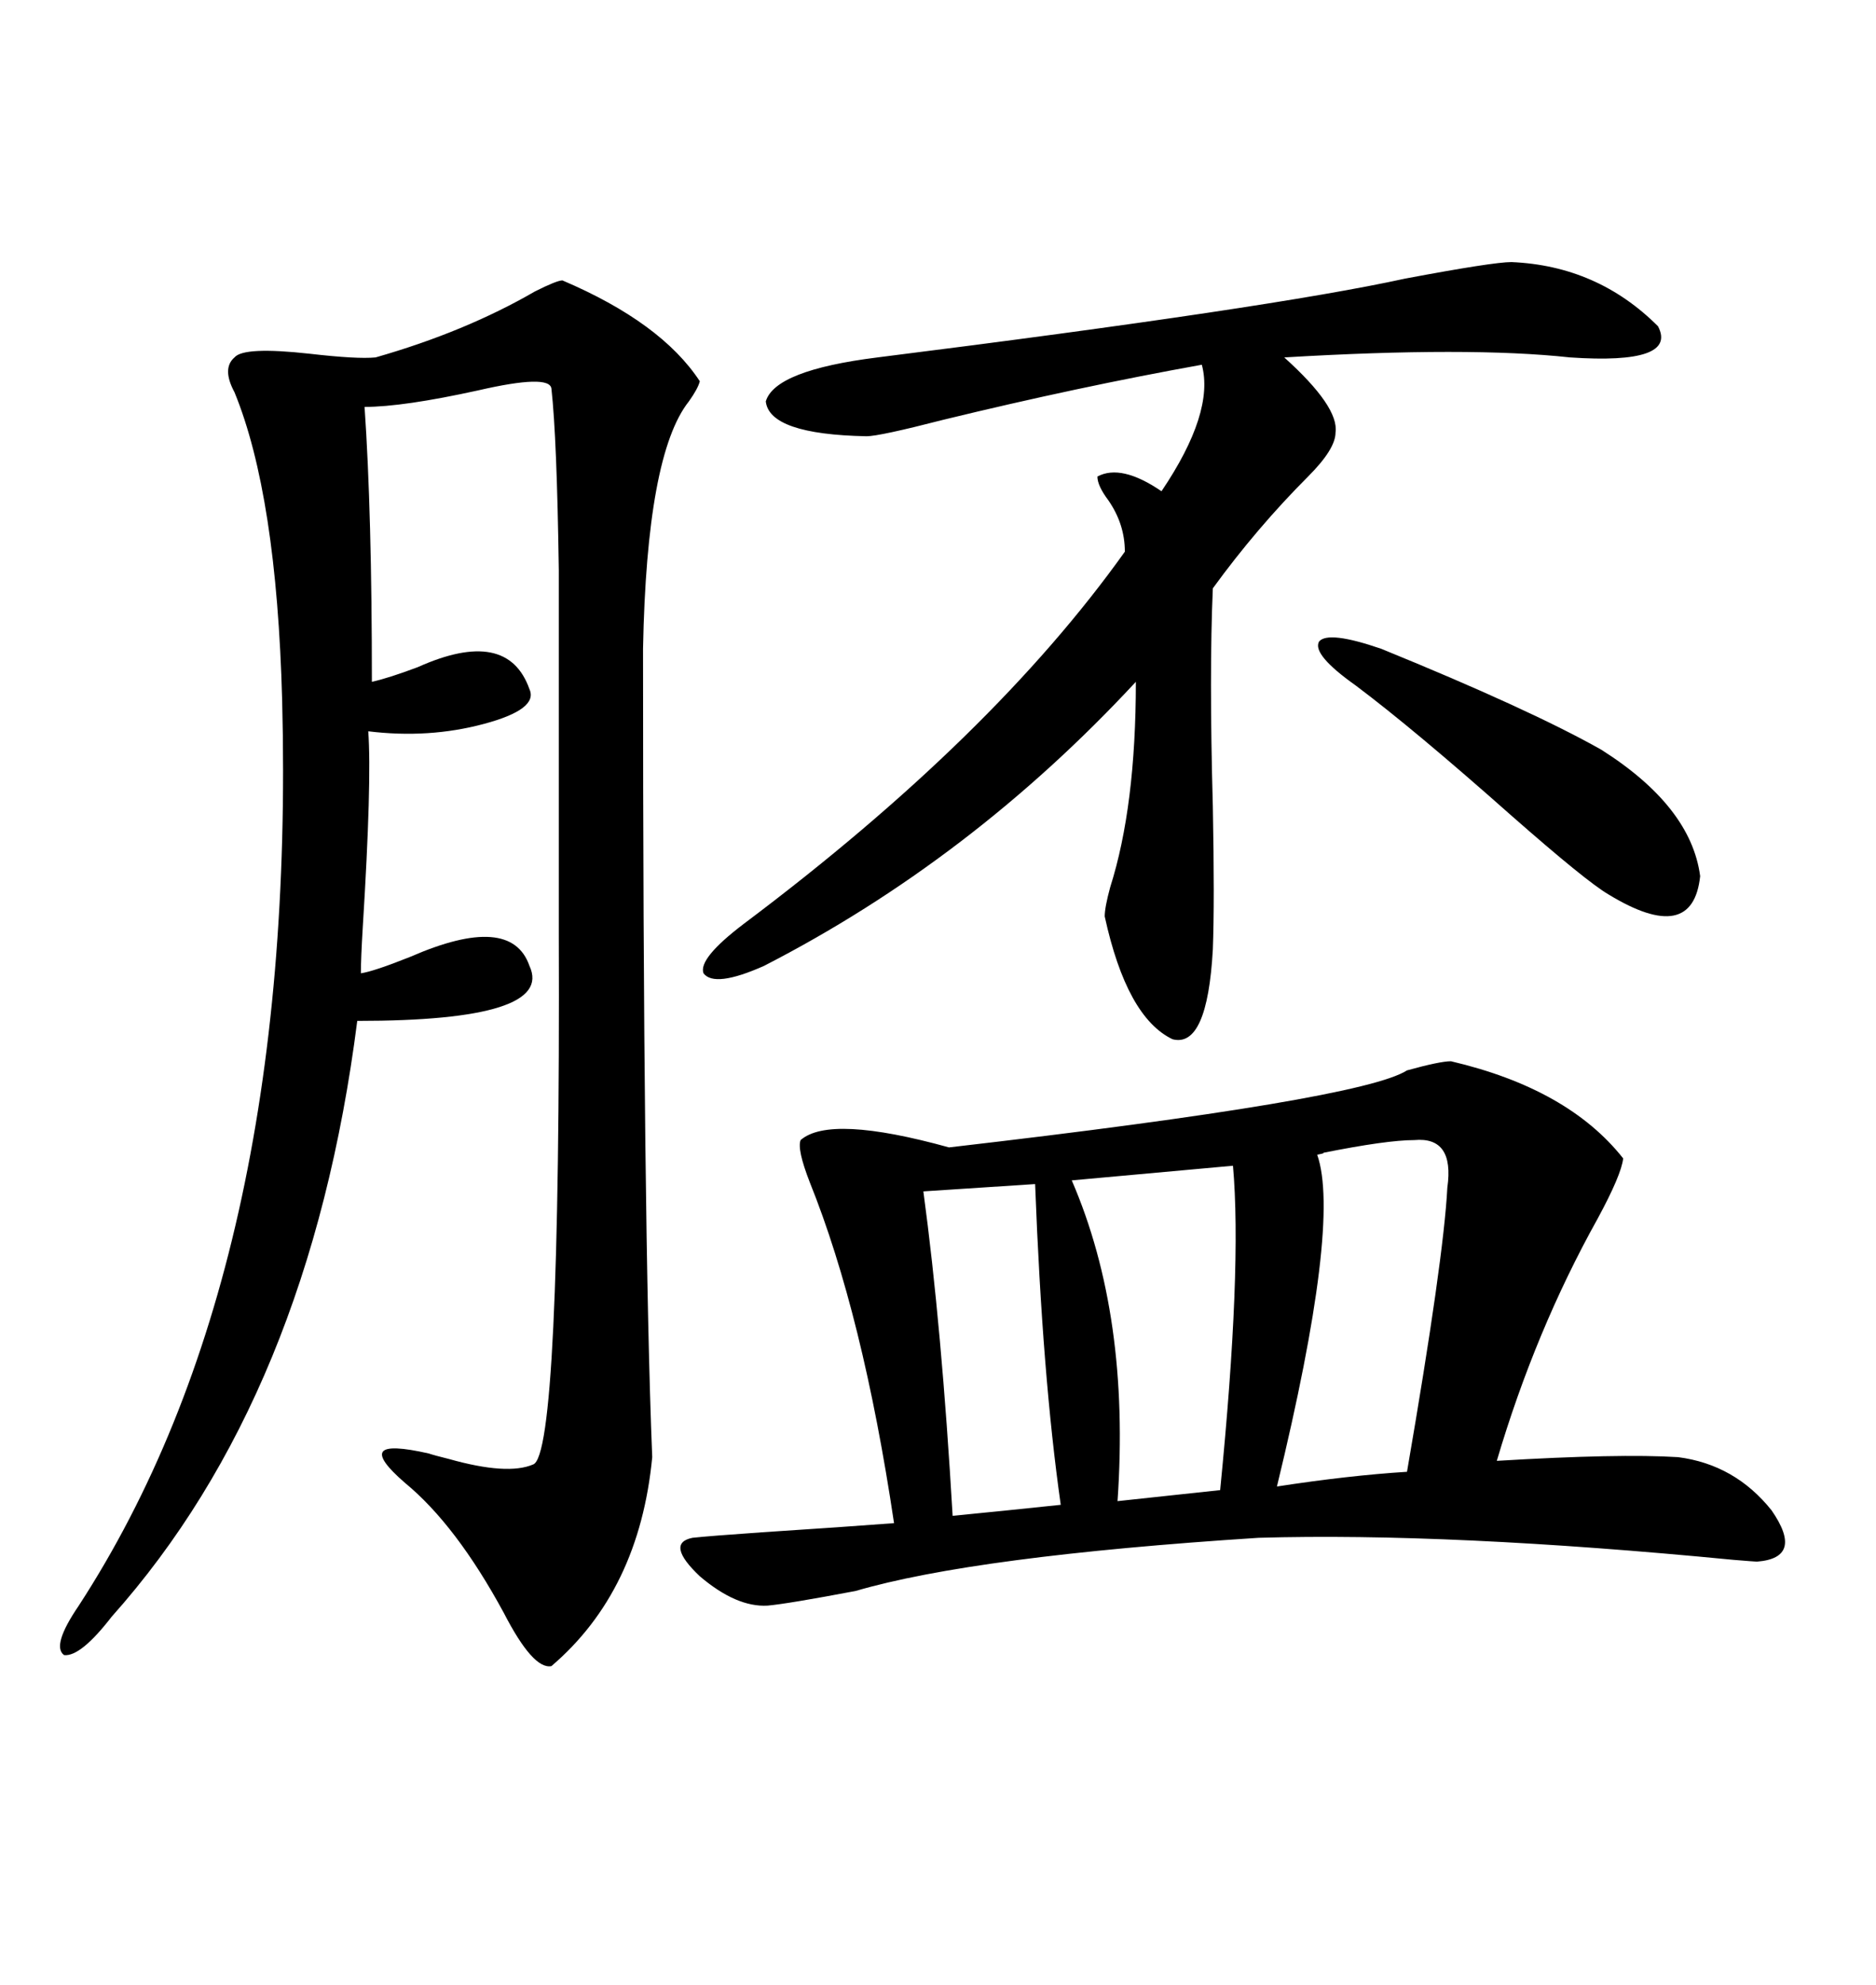<svg xmlns="http://www.w3.org/2000/svg" xmlns:xlink="http://www.w3.org/1999/xlink" width="300" height="317.285"><path d="M232.03 169.63L232.03 169.63Q250.78 174.02 259.57 185.16L259.57 185.16Q259.28 187.79 255.47 194.82L255.47 194.82Q245.51 212.70 239.36 233.50L239.36 233.50Q258.98 232.32 268.36 232.91L268.36 232.91Q277.44 234.08 283.30 241.41L283.30 241.41Q288.57 249.02 280.96 249.61L280.96 249.61Q280.66 249.61 277.15 249.32L277.15 249.32Q231.74 244.92 201.27 245.80L201.27 245.80Q155.86 248.73 136.82 254.30L136.82 254.30Q125.98 256.35 122.75 256.64L122.75 256.64Q117.77 256.93 111.91 251.95L111.91 251.95Q106.35 246.68 110.74 245.80L110.74 245.80Q113.38 245.51 121.88 244.92L121.88 244.92Q135.35 244.04 142.97 243.46L142.97 243.46Q137.99 210.06 129.49 188.96L129.49 188.96Q127.44 183.69 128.03 182.23L128.03 182.23Q132.71 178.13 151.76 183.40L151.76 183.40Q217.68 175.78 225 171.09L225 171.09Q230.27 169.63 232.03 169.63ZM89.94 44.82L89.94 44.82Q105.76 51.56 111.91 60.94L111.91 60.94Q111.62 62.11 110.16 64.16L110.16 64.16Q103.42 72.66 102.83 103.71L102.83 103.71Q102.83 196.58 104.30 232.91L104.30 232.91Q102.25 254.30 88.18 266.31L88.18 266.31Q85.25 266.89 80.57 257.81L80.57 257.81Q72.95 243.75 64.75 237.01L64.75 237.01Q60.35 233.20 61.23 232.03L61.23 232.03Q62.11 230.86 68.55 232.32L68.55 232.32Q69.43 232.62 71.78 233.20L71.78 233.20Q81.15 235.84 85.25 234.08L85.25 234.08Q89.65 232.62 89.36 149.12L89.36 149.12Q89.36 144.73 89.36 142.97L89.36 142.97Q89.36 129.20 89.36 115.14L89.36 115.14Q89.36 101.66 89.36 91.11L89.36 91.11Q89.06 70.02 88.18 62.11L88.18 62.11Q87.89 59.77 76.46 62.40L76.46 62.40Q64.45 65.04 58.30 65.04L58.30 65.04Q59.47 82.03 59.47 108.98L59.47 108.98Q62.11 108.40 66.80 106.64L66.80 106.64Q81.15 100.20 84.67 110.16L84.67 110.16Q86.13 113.38 77.34 115.72L77.34 115.72Q68.55 118.07 58.89 116.89L58.89 116.89Q59.47 124.80 58.01 148.24L58.01 148.24Q57.71 153.22 57.71 155.57L57.71 155.57Q59.77 155.27 65.63 152.93L65.63 152.93Q81.74 145.90 84.67 154.39L84.67 154.39Q88.77 163.18 57.13 163.18L57.13 163.18Q49.51 222.95 17.87 258.40L17.87 258.40Q12.89 264.84 10.25 264.55L10.25 264.55Q8.20 263.09 12.60 256.64L12.60 256.64Q47.46 203.03 45.12 111.91L45.12 111.91Q44.24 79.10 37.50 62.70L37.50 62.70Q35.45 58.89 37.50 57.13L37.50 57.13Q38.96 55.37 49.51 56.54L49.51 56.54Q57.13 57.42 60.06 57.13L60.06 57.13Q74.41 53.03 85.55 46.58L85.55 46.58Q89.06 44.82 89.94 44.82ZM241.70 41.89L241.70 41.89Q255.47 42.48 265.14 52.15L265.14 52.15Q268.36 58.30 251.07 57.13L251.07 57.13Q234.96 55.37 205.37 57.13L205.37 57.13Q214.16 65.04 213.57 69.14L213.57 69.14Q213.57 71.78 209.18 76.17L209.18 76.17Q200.98 84.38 193.95 94.04L193.95 94.04Q193.36 107.52 193.95 128.91L193.95 128.91Q194.24 144.14 193.95 151.76L193.95 151.76Q193.07 167.58 187.50 166.11L187.50 166.11Q180.18 162.60 176.66 146.48L176.66 146.48Q176.66 145.02 177.54 141.80L177.54 141.80Q181.64 128.91 181.64 108.98L181.64 108.98Q155.27 137.40 122.17 154.39L122.17 154.39Q114.26 157.91 112.50 155.57L112.50 155.57Q111.62 153.22 118.95 147.66L118.95 147.66Q158.79 117.77 179.88 88.18L179.88 88.18Q179.88 83.79 177.25 79.98L177.25 79.98Q175.49 77.64 175.49 76.17L175.49 76.17Q179.30 74.12 185.74 78.52L185.74 78.52Q194.24 65.92 192.19 58.30L192.19 58.30Q172.56 61.82 150.88 67.09L150.88 67.09Q140.63 69.73 138.57 69.73L138.57 69.73Q123.05 69.43 122.46 64.16L122.46 64.16Q123.93 59.18 140.33 57.13L140.33 57.13Q203.32 49.22 224.71 44.53L224.71 44.53Q238.77 41.89 241.70 41.89ZM210.64 184.57L210.64 184.57Q214.45 195.41 204.20 237.60L204.20 237.60Q215.63 235.84 225 235.25L225 235.25Q230.86 201.27 231.45 189.84L231.45 189.84Q232.62 181.64 226.17 182.23L226.17 182.23Q221.78 182.23 211.52 184.28L211.52 184.28Q212.11 184.28 210.64 184.57ZM197.17 186.33L171.39 188.67Q180.76 210.35 178.71 239.94L178.71 239.94Q181.35 239.65 186.91 239.06L186.91 239.06Q192.48 238.48 195.12 238.18L195.12 238.18Q198.63 202.73 197.17 186.33L197.17 186.33ZM220.90 103.71L220.90 103.71Q244.63 113.38 256.05 119.82L256.05 119.82Q270.41 128.91 271.88 140.04L271.88 140.04Q270.70 151.17 257.23 142.97L257.23 142.97Q253.71 140.92 241.70 130.37L241.70 130.37Q226.17 116.60 216.80 109.57L216.80 109.57Q209.77 104.59 210.94 102.54L210.94 102.54Q212.40 100.78 220.90 103.71ZM165.53 189.26L147.66 190.43Q150.59 212.11 152.34 242.29L152.34 242.29Q155.27 241.99 161.13 241.41L161.13 241.41Q166.70 240.82 169.63 240.53L169.63 240.53Q166.70 220.02 165.53 189.26L165.53 189.26Z"/></svg>